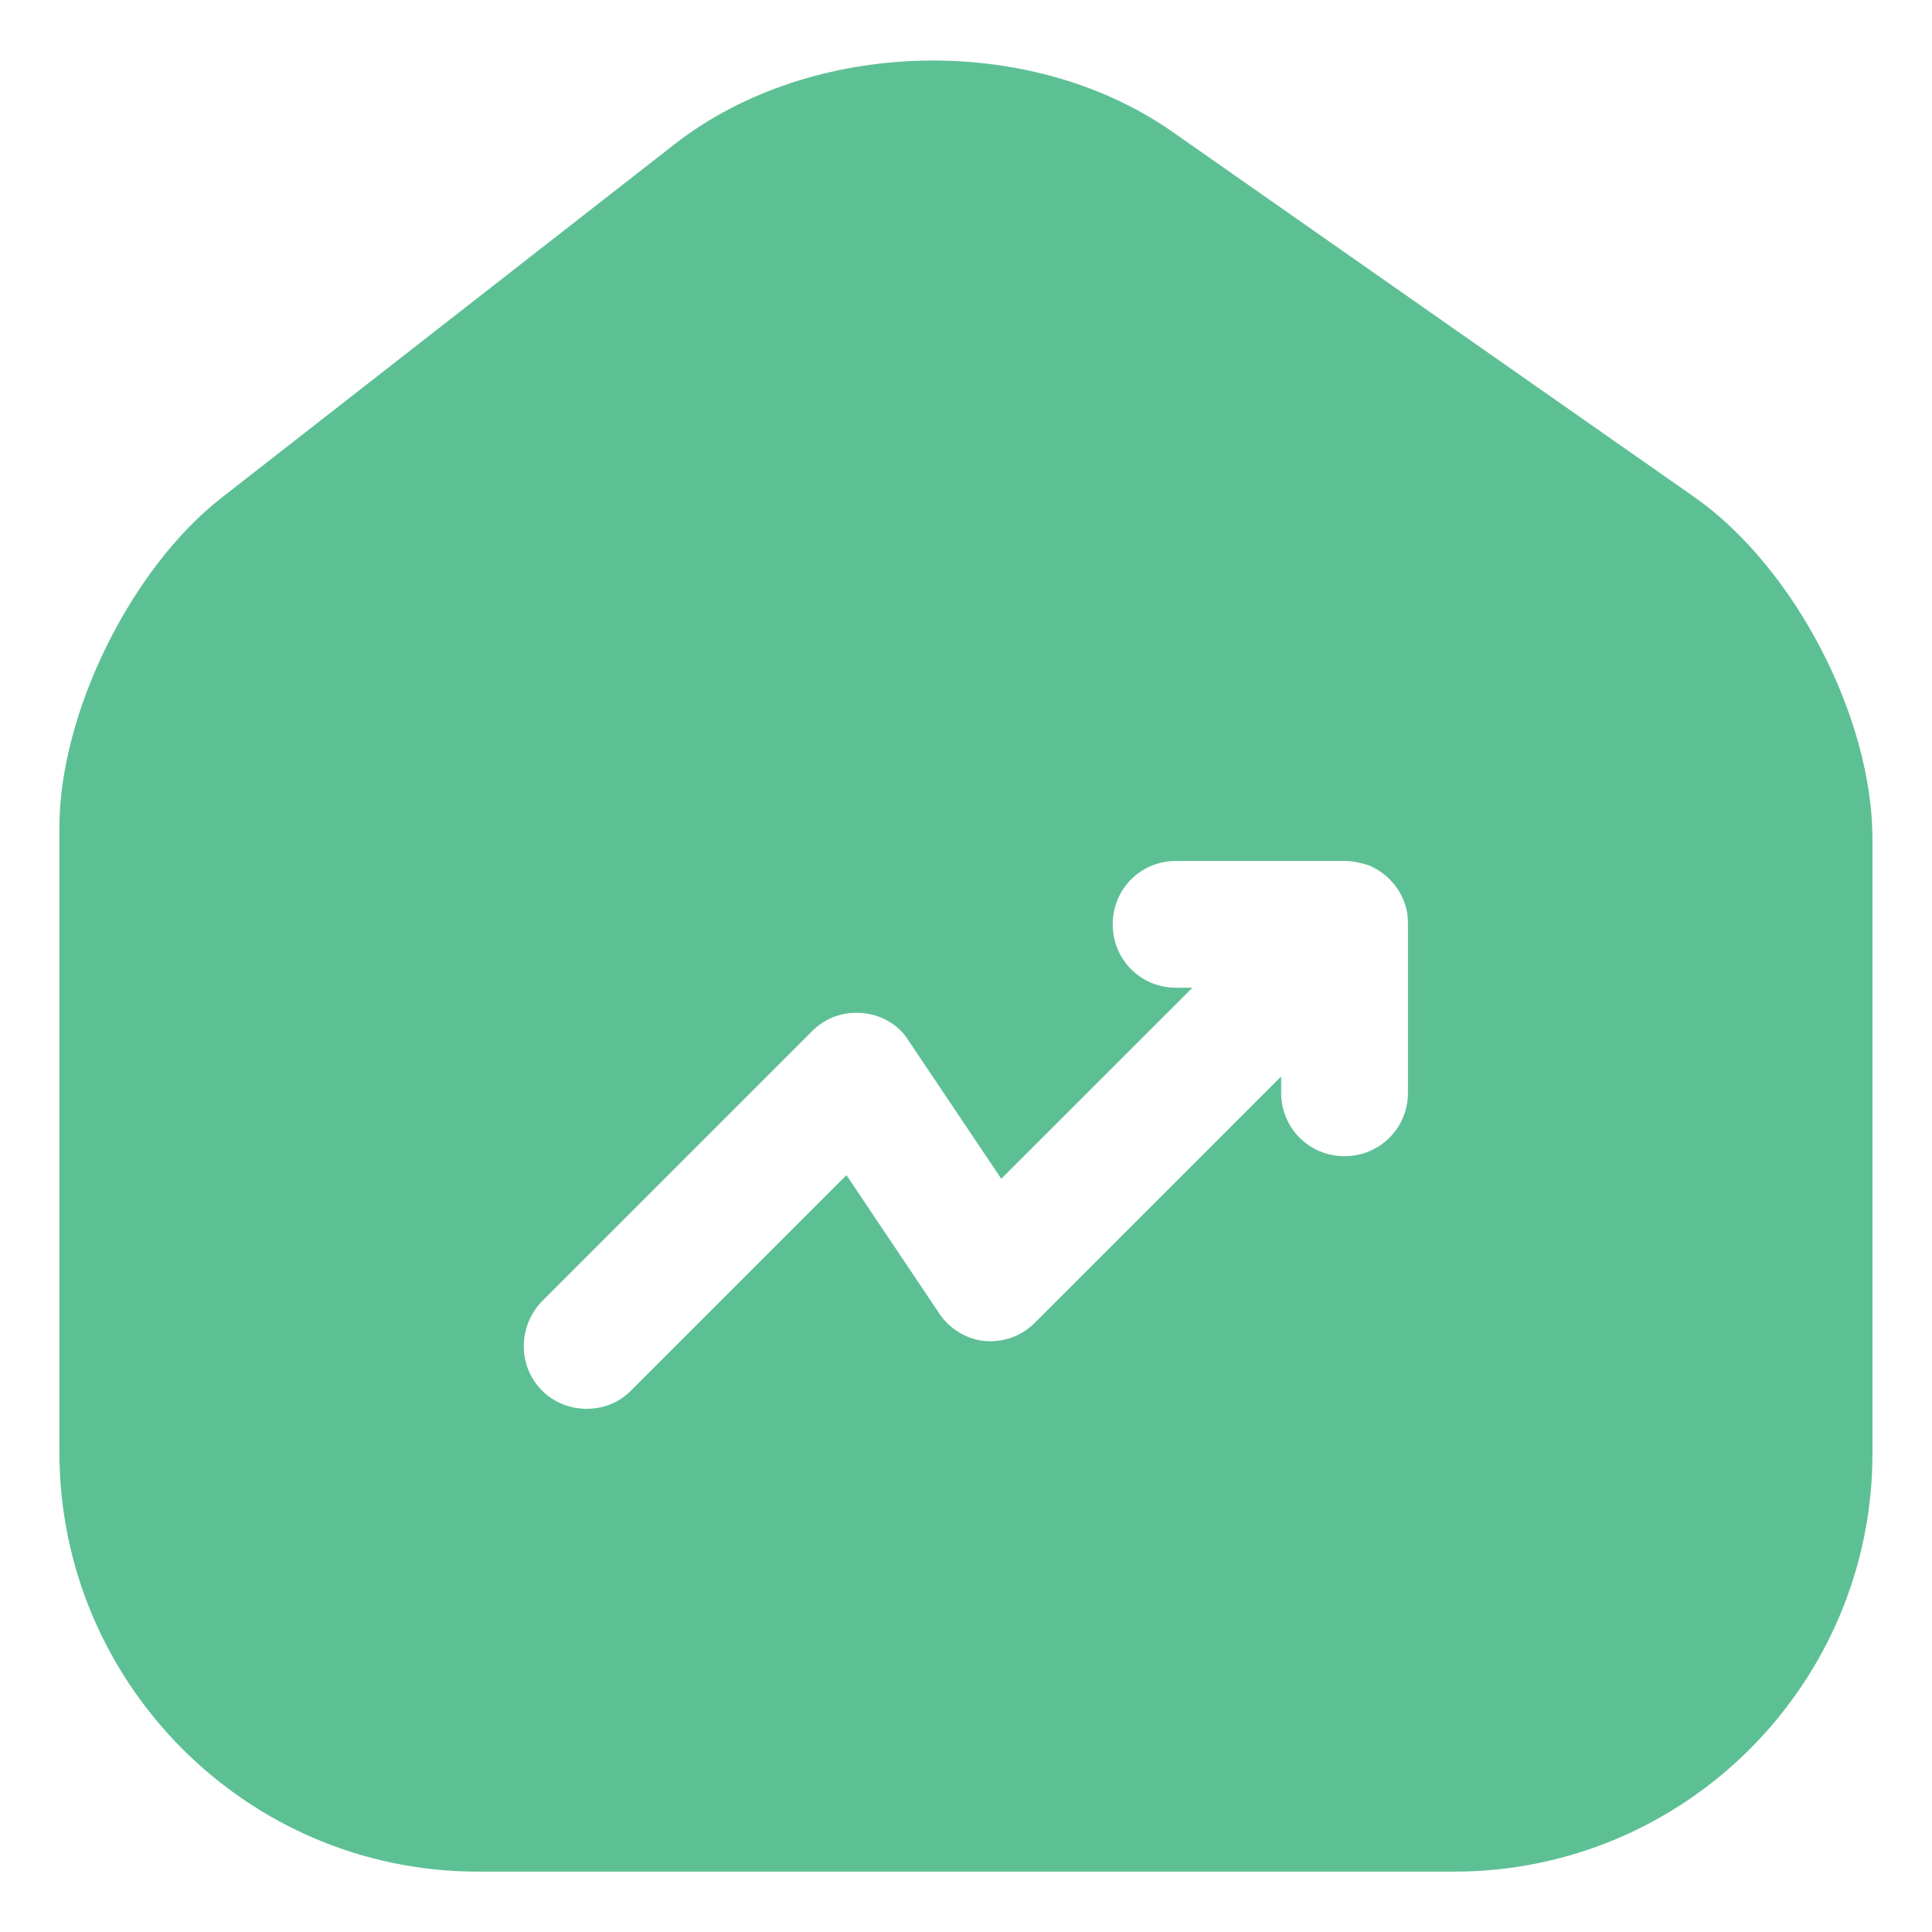 <svg width="16" height="16" viewBox="0 0 16 16" fill="none" xmlns="http://www.w3.org/2000/svg">
    <path
        d="M14.03 4.115L9.71 1.092C8.532 0.267 6.725 0.312 5.592 1.19L1.835 4.122C1.085 4.707 0.492 5.907 0.492 6.852V12.027C0.492 13.94 2.045 15.5 3.957 15.5H12.042C13.955 15.5 15.507 13.947 15.507 12.035V6.95C15.507 5.937 14.855 4.692 14.03 4.115ZM11.66 9.05C11.66 9.342 11.427 9.575 11.135 9.575C10.842 9.575 10.61 9.342 10.61 9.05V8.915L8.57 10.955C8.457 11.067 8.307 11.12 8.15 11.105C8 11.09 7.857 11 7.775 10.872L7.01 9.732L5.225 11.517C5.12 11.622 4.992 11.667 4.857 11.667C4.722 11.667 4.587 11.615 4.49 11.517C4.287 11.315 4.287 10.985 4.49 10.775L6.725 8.54C6.837 8.427 6.987 8.375 7.145 8.39C7.302 8.405 7.445 8.487 7.527 8.622L8.292 9.762L9.875 8.18H9.74C9.447 8.18 9.215 7.947 9.215 7.655C9.215 7.362 9.447 7.13 9.74 7.13H11.135C11.202 7.13 11.27 7.145 11.337 7.167C11.465 7.22 11.57 7.325 11.622 7.452C11.652 7.52 11.66 7.587 11.66 7.655V9.05Z"
        fill="#5DC095" />
</svg>